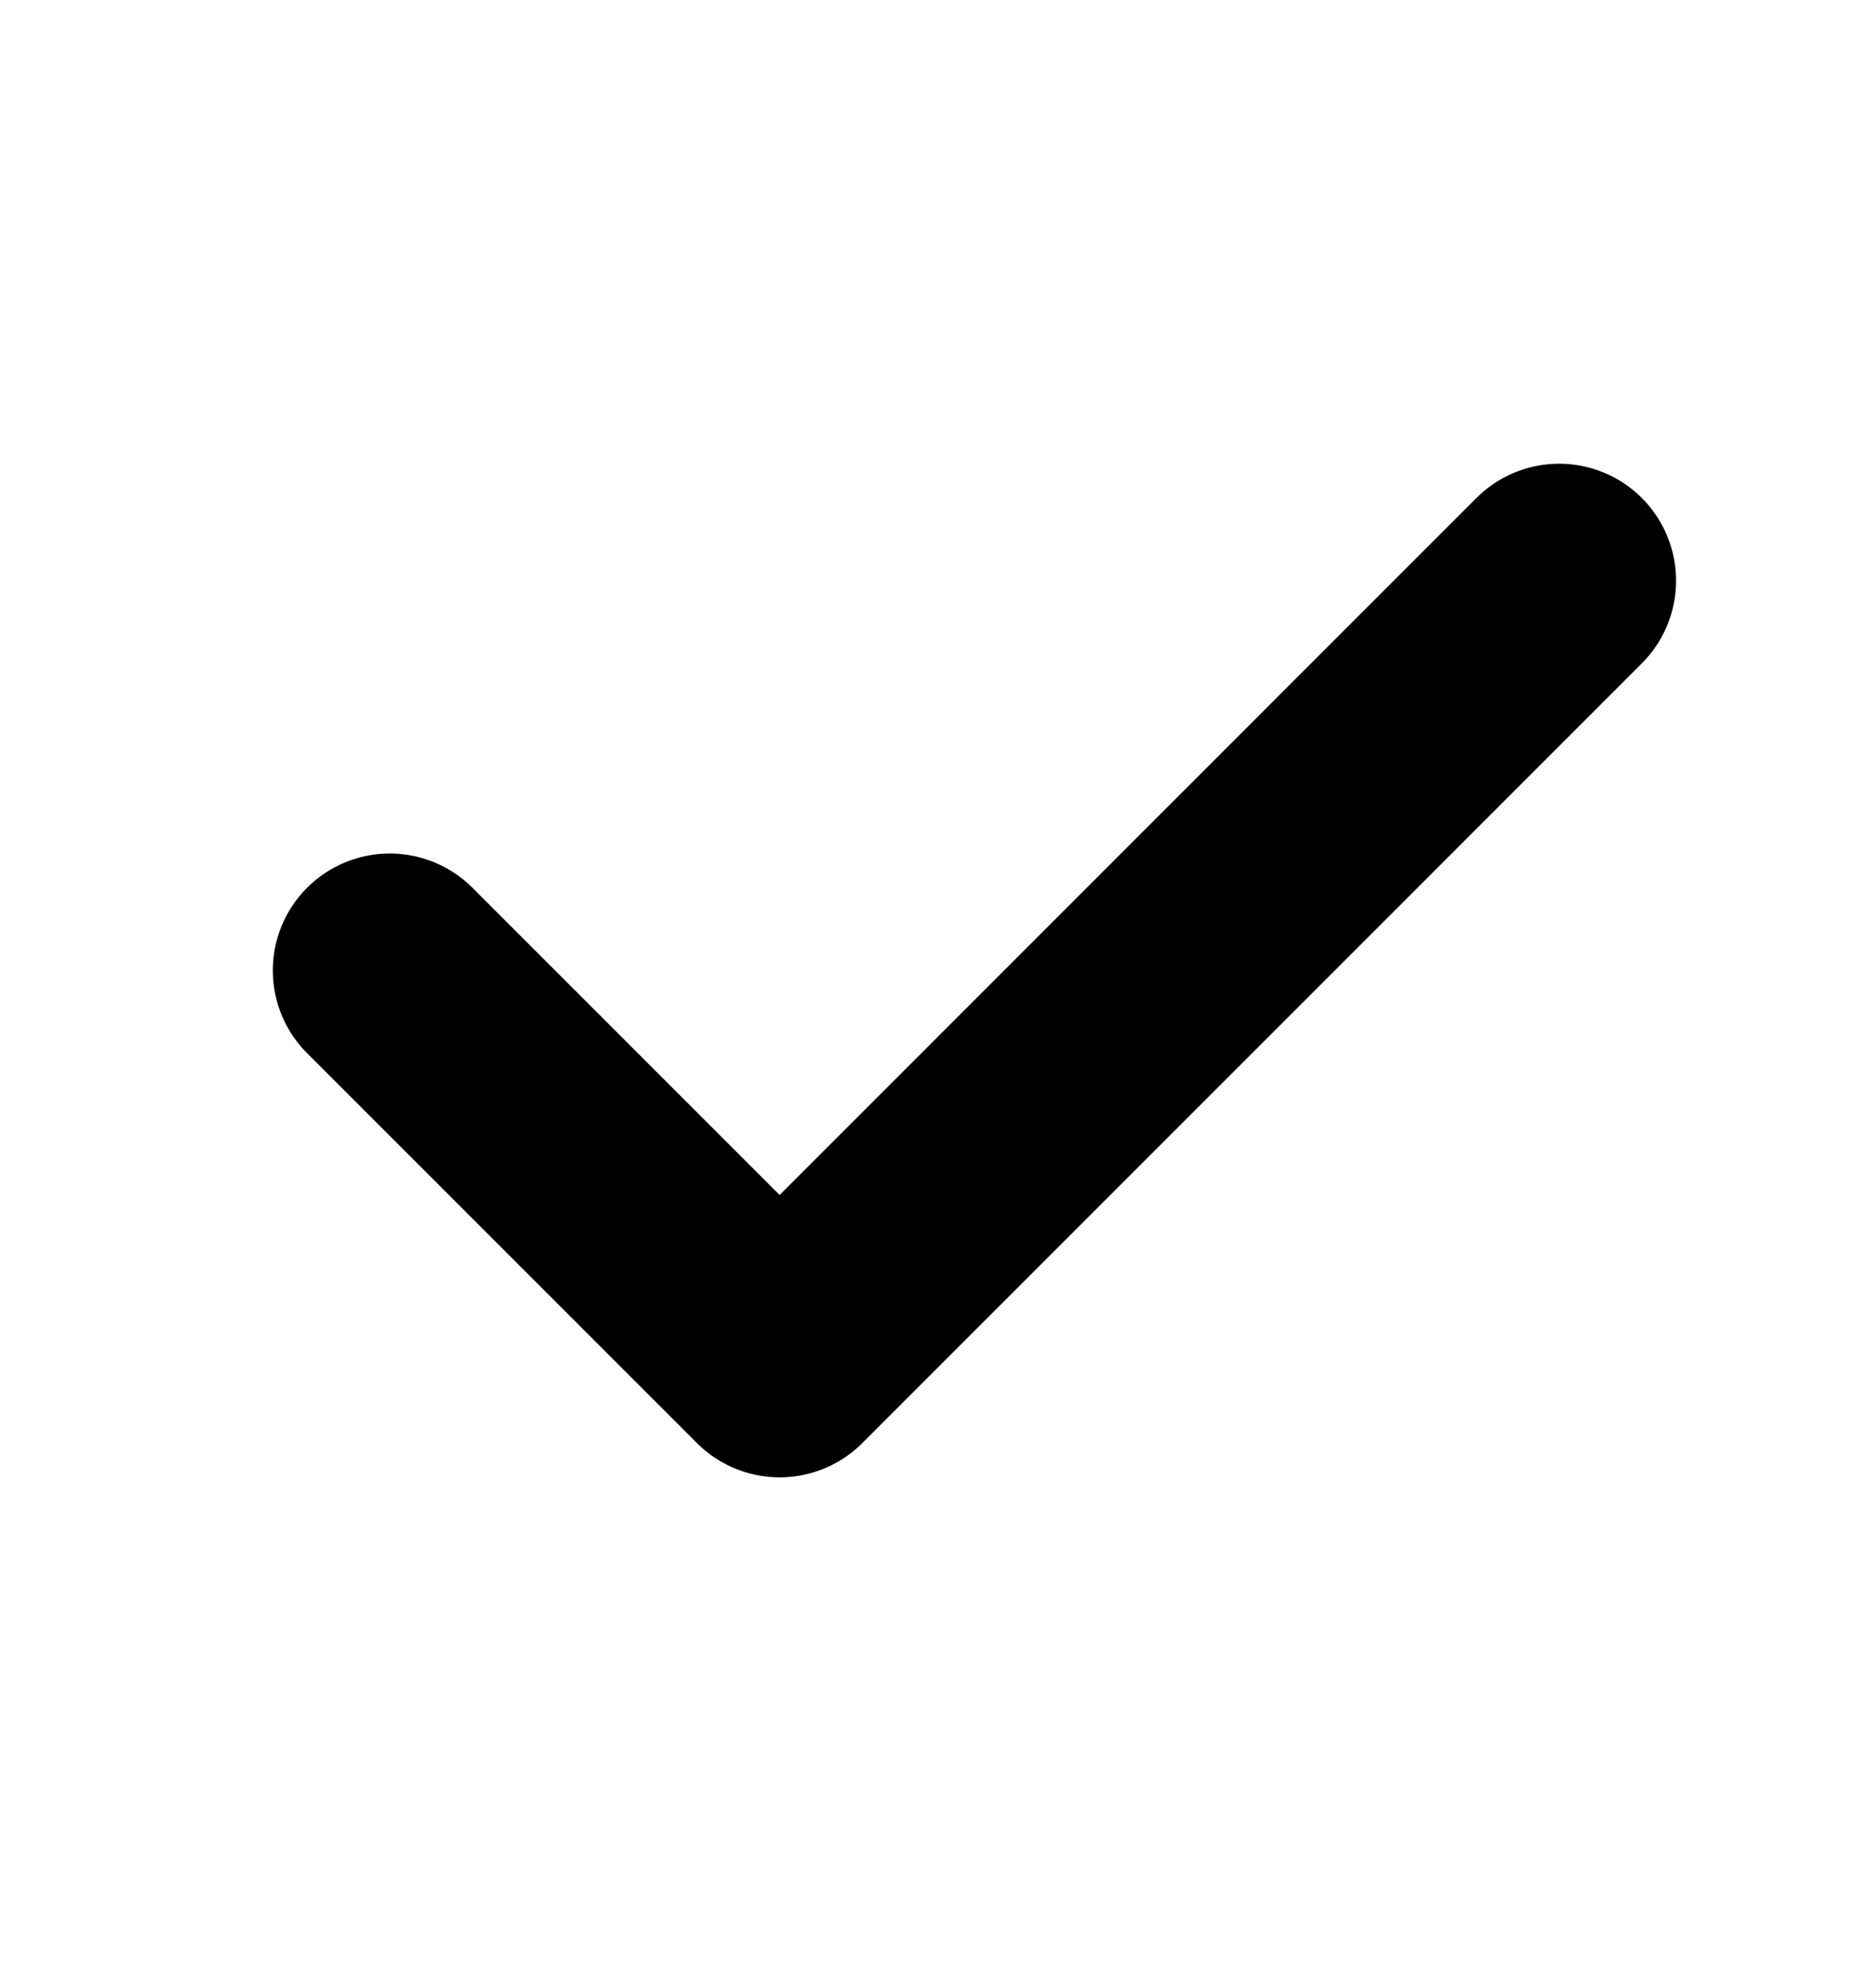 <svg width="16" height="17" viewBox="0 0 16 17" fill="none" xmlns="http://www.w3.org/2000/svg">
<g id="tabler-icon-check">
<path id="Vector" d="M3.333 8.298L6.667 11.632L13.333 4.965" stroke="black" stroke-width="2" stroke-linecap="round" stroke-linejoin="round"/>
</g>
</svg>
